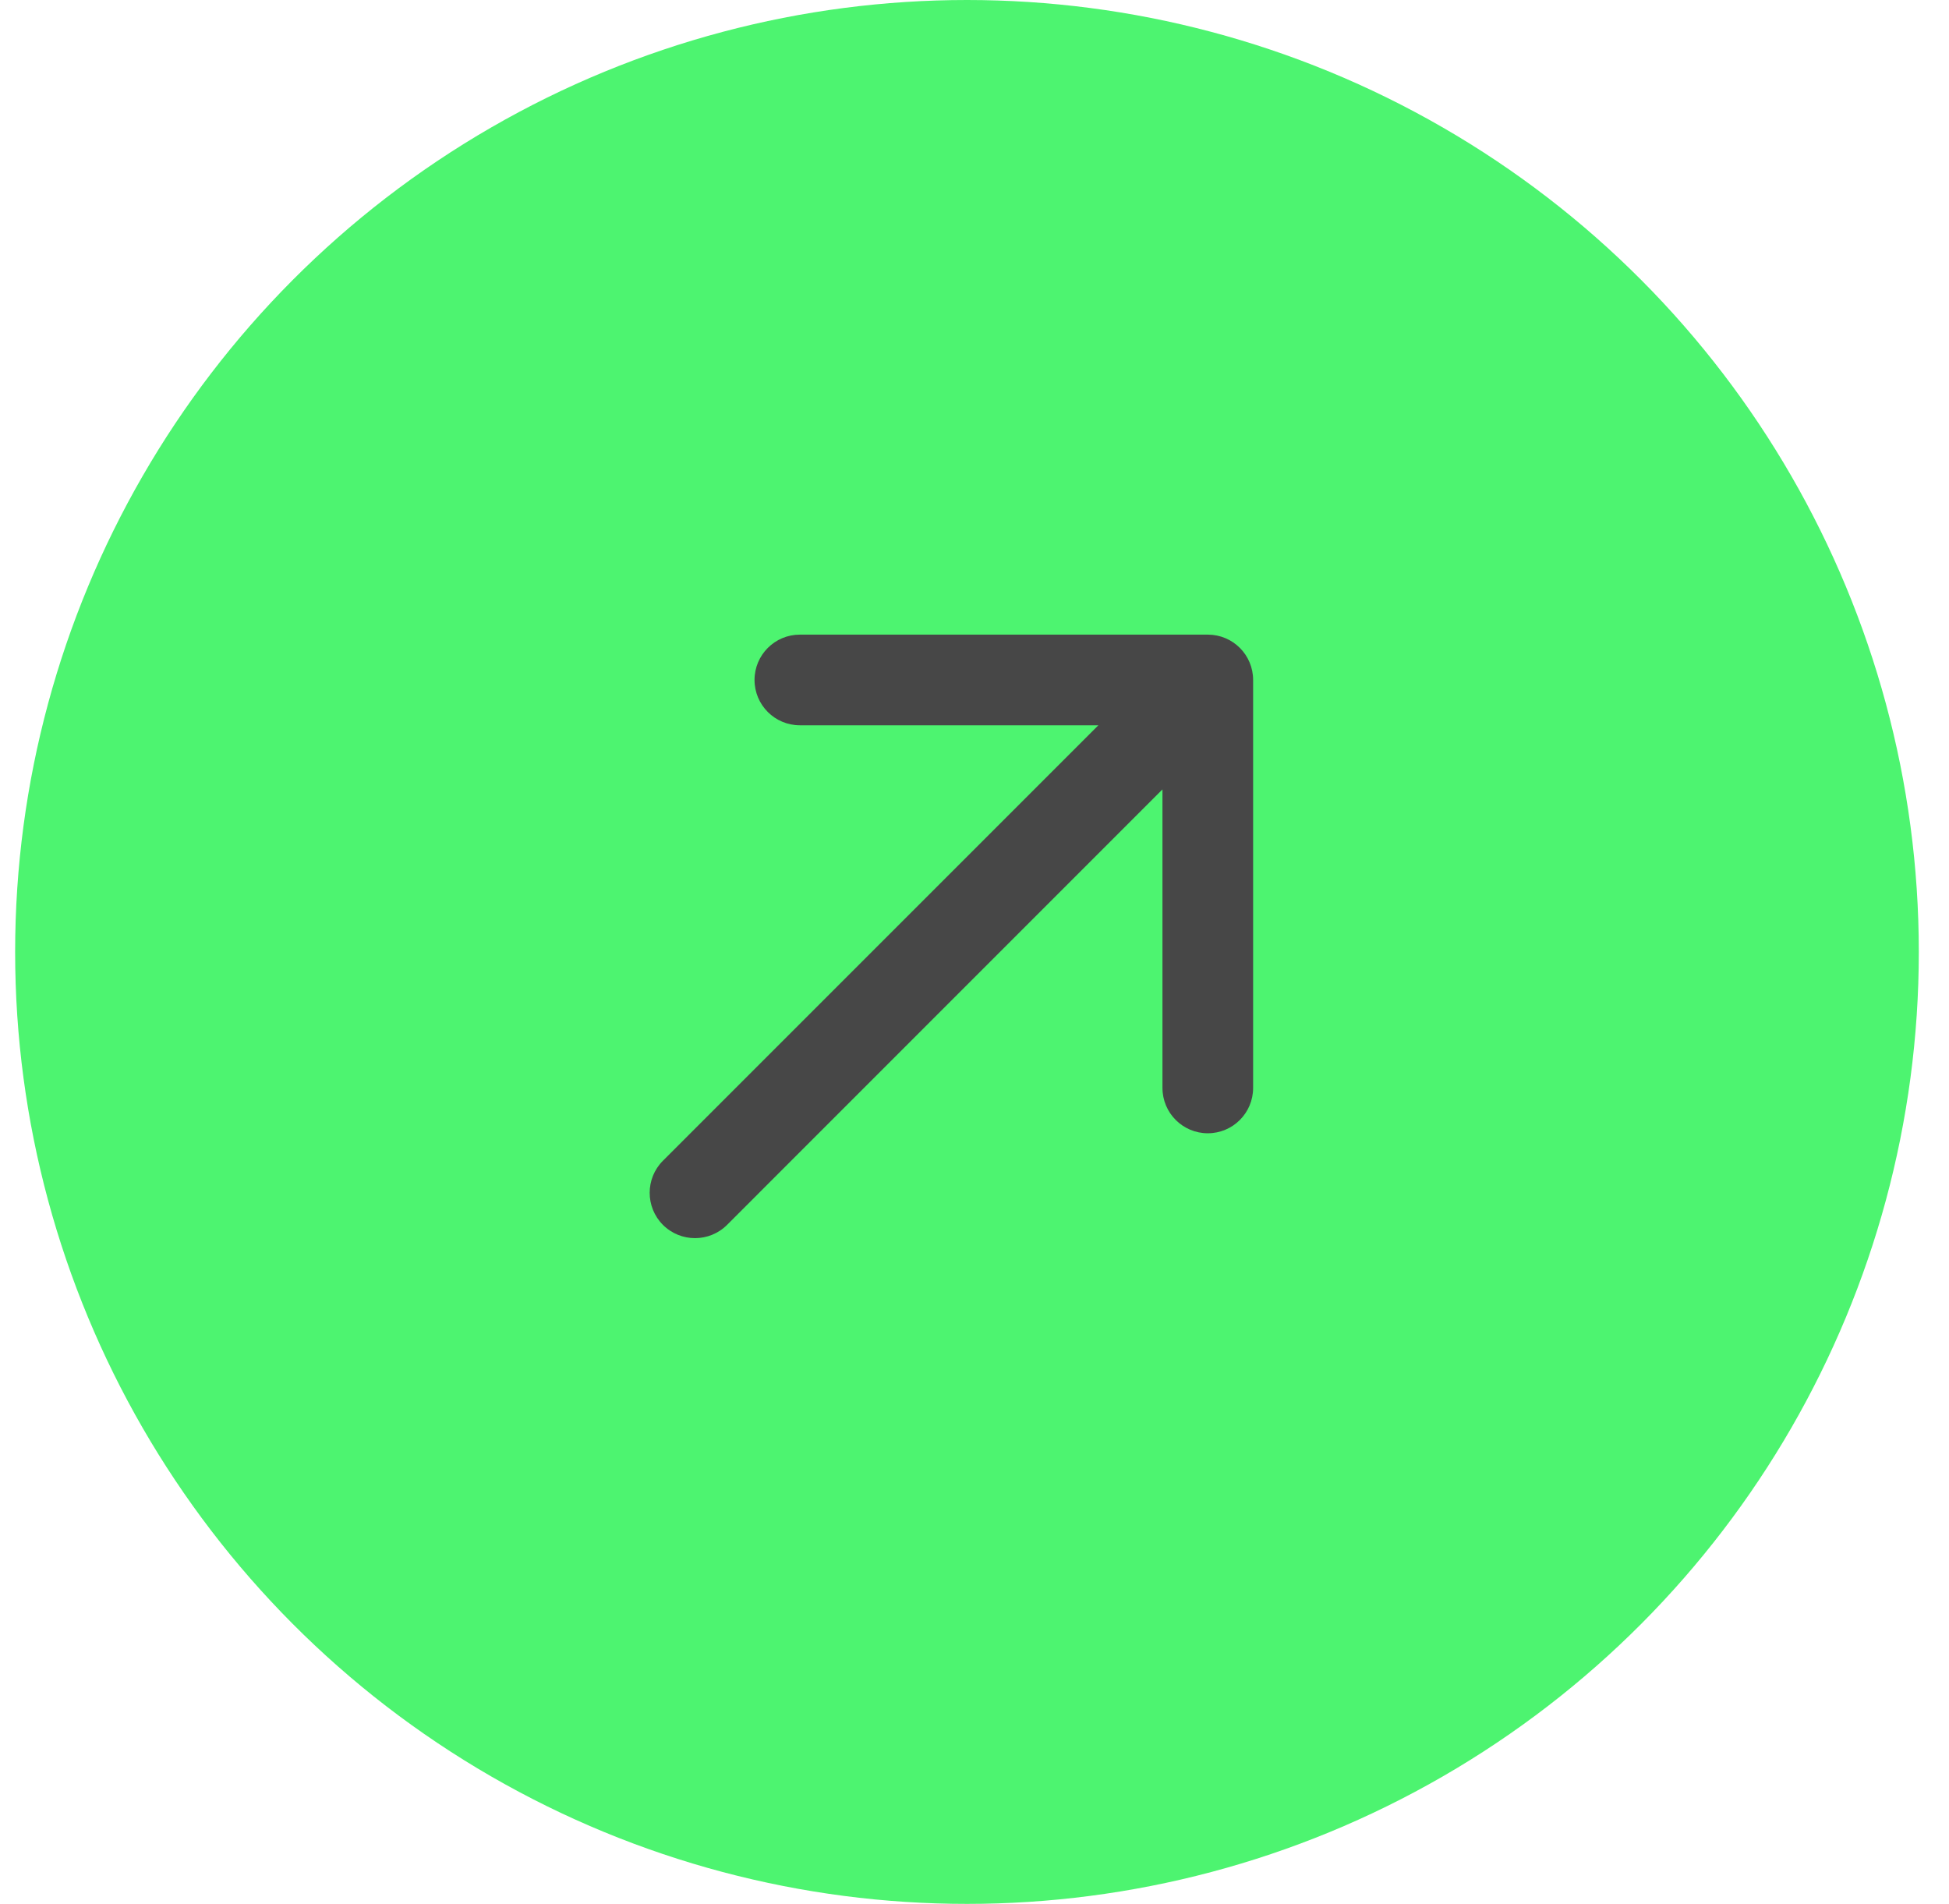 <?xml version="1.0" encoding="UTF-8"?>
<svg xmlns="http://www.w3.org/2000/svg" width="43" height="42" viewBox="0 0 43 42" fill="none">
  <circle cx="21.334" cy="21" r="21" fill="#4DF470"></circle>
  <path d="M14.626 25.606C14.236 25.997 14.236 26.63 14.626 27.021C15.017 27.411 15.65 27.411 16.041 27.021L14.626 25.606ZM27.647 15C27.647 14.447 27.2 14 26.647 14L17.647 14C17.095 14 16.647 14.447 16.647 15C16.647 15.552 17.095 16 17.647 16L25.647 16L25.647 24C25.647 24.552 26.095 25 26.647 25C27.2 25 27.647 24.552 27.647 24L27.647 15ZM16.041 27.021L27.354 15.707L25.94 14.293L14.626 25.606L16.041 27.021Z" fill="#474747"></path>
</svg>
